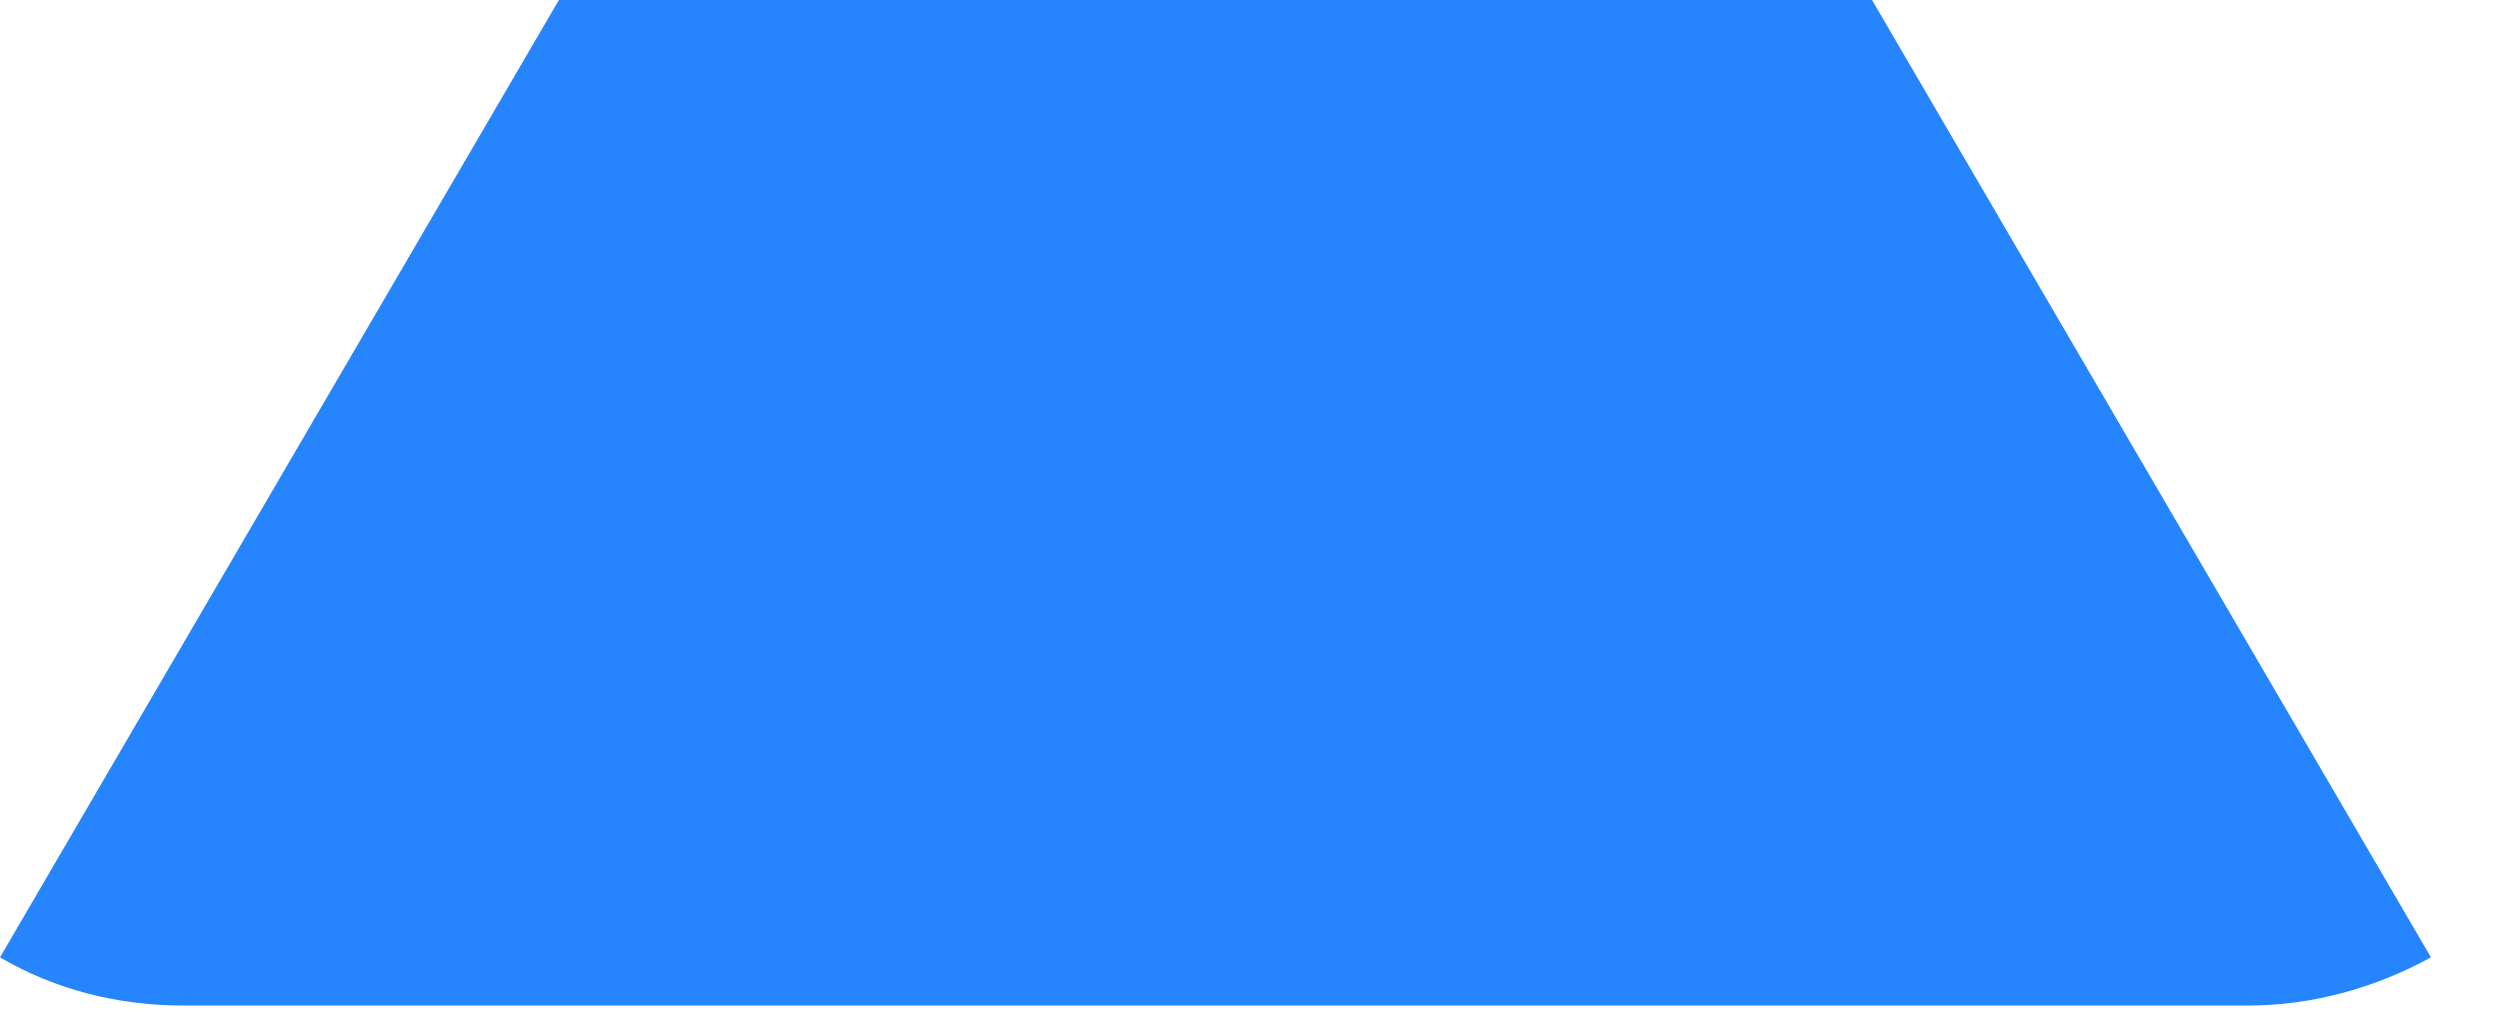 <?xml version="1.0" encoding="utf-8"?>
<svg xmlns="http://www.w3.org/2000/svg" fill="none" height="100%" overflow="visible" preserveAspectRatio="none" style="display: block;" viewBox="0 0 32 13" width="100%">
<path d="M23.962 0H7.154L0 12.254C0.702 12.666 1.509 12.871 2.342 12.871H28.774C29.607 12.871 30.413 12.64 31.116 12.254L23.962 0Z" fill="#2684FC" id="Vector"/>
</svg>